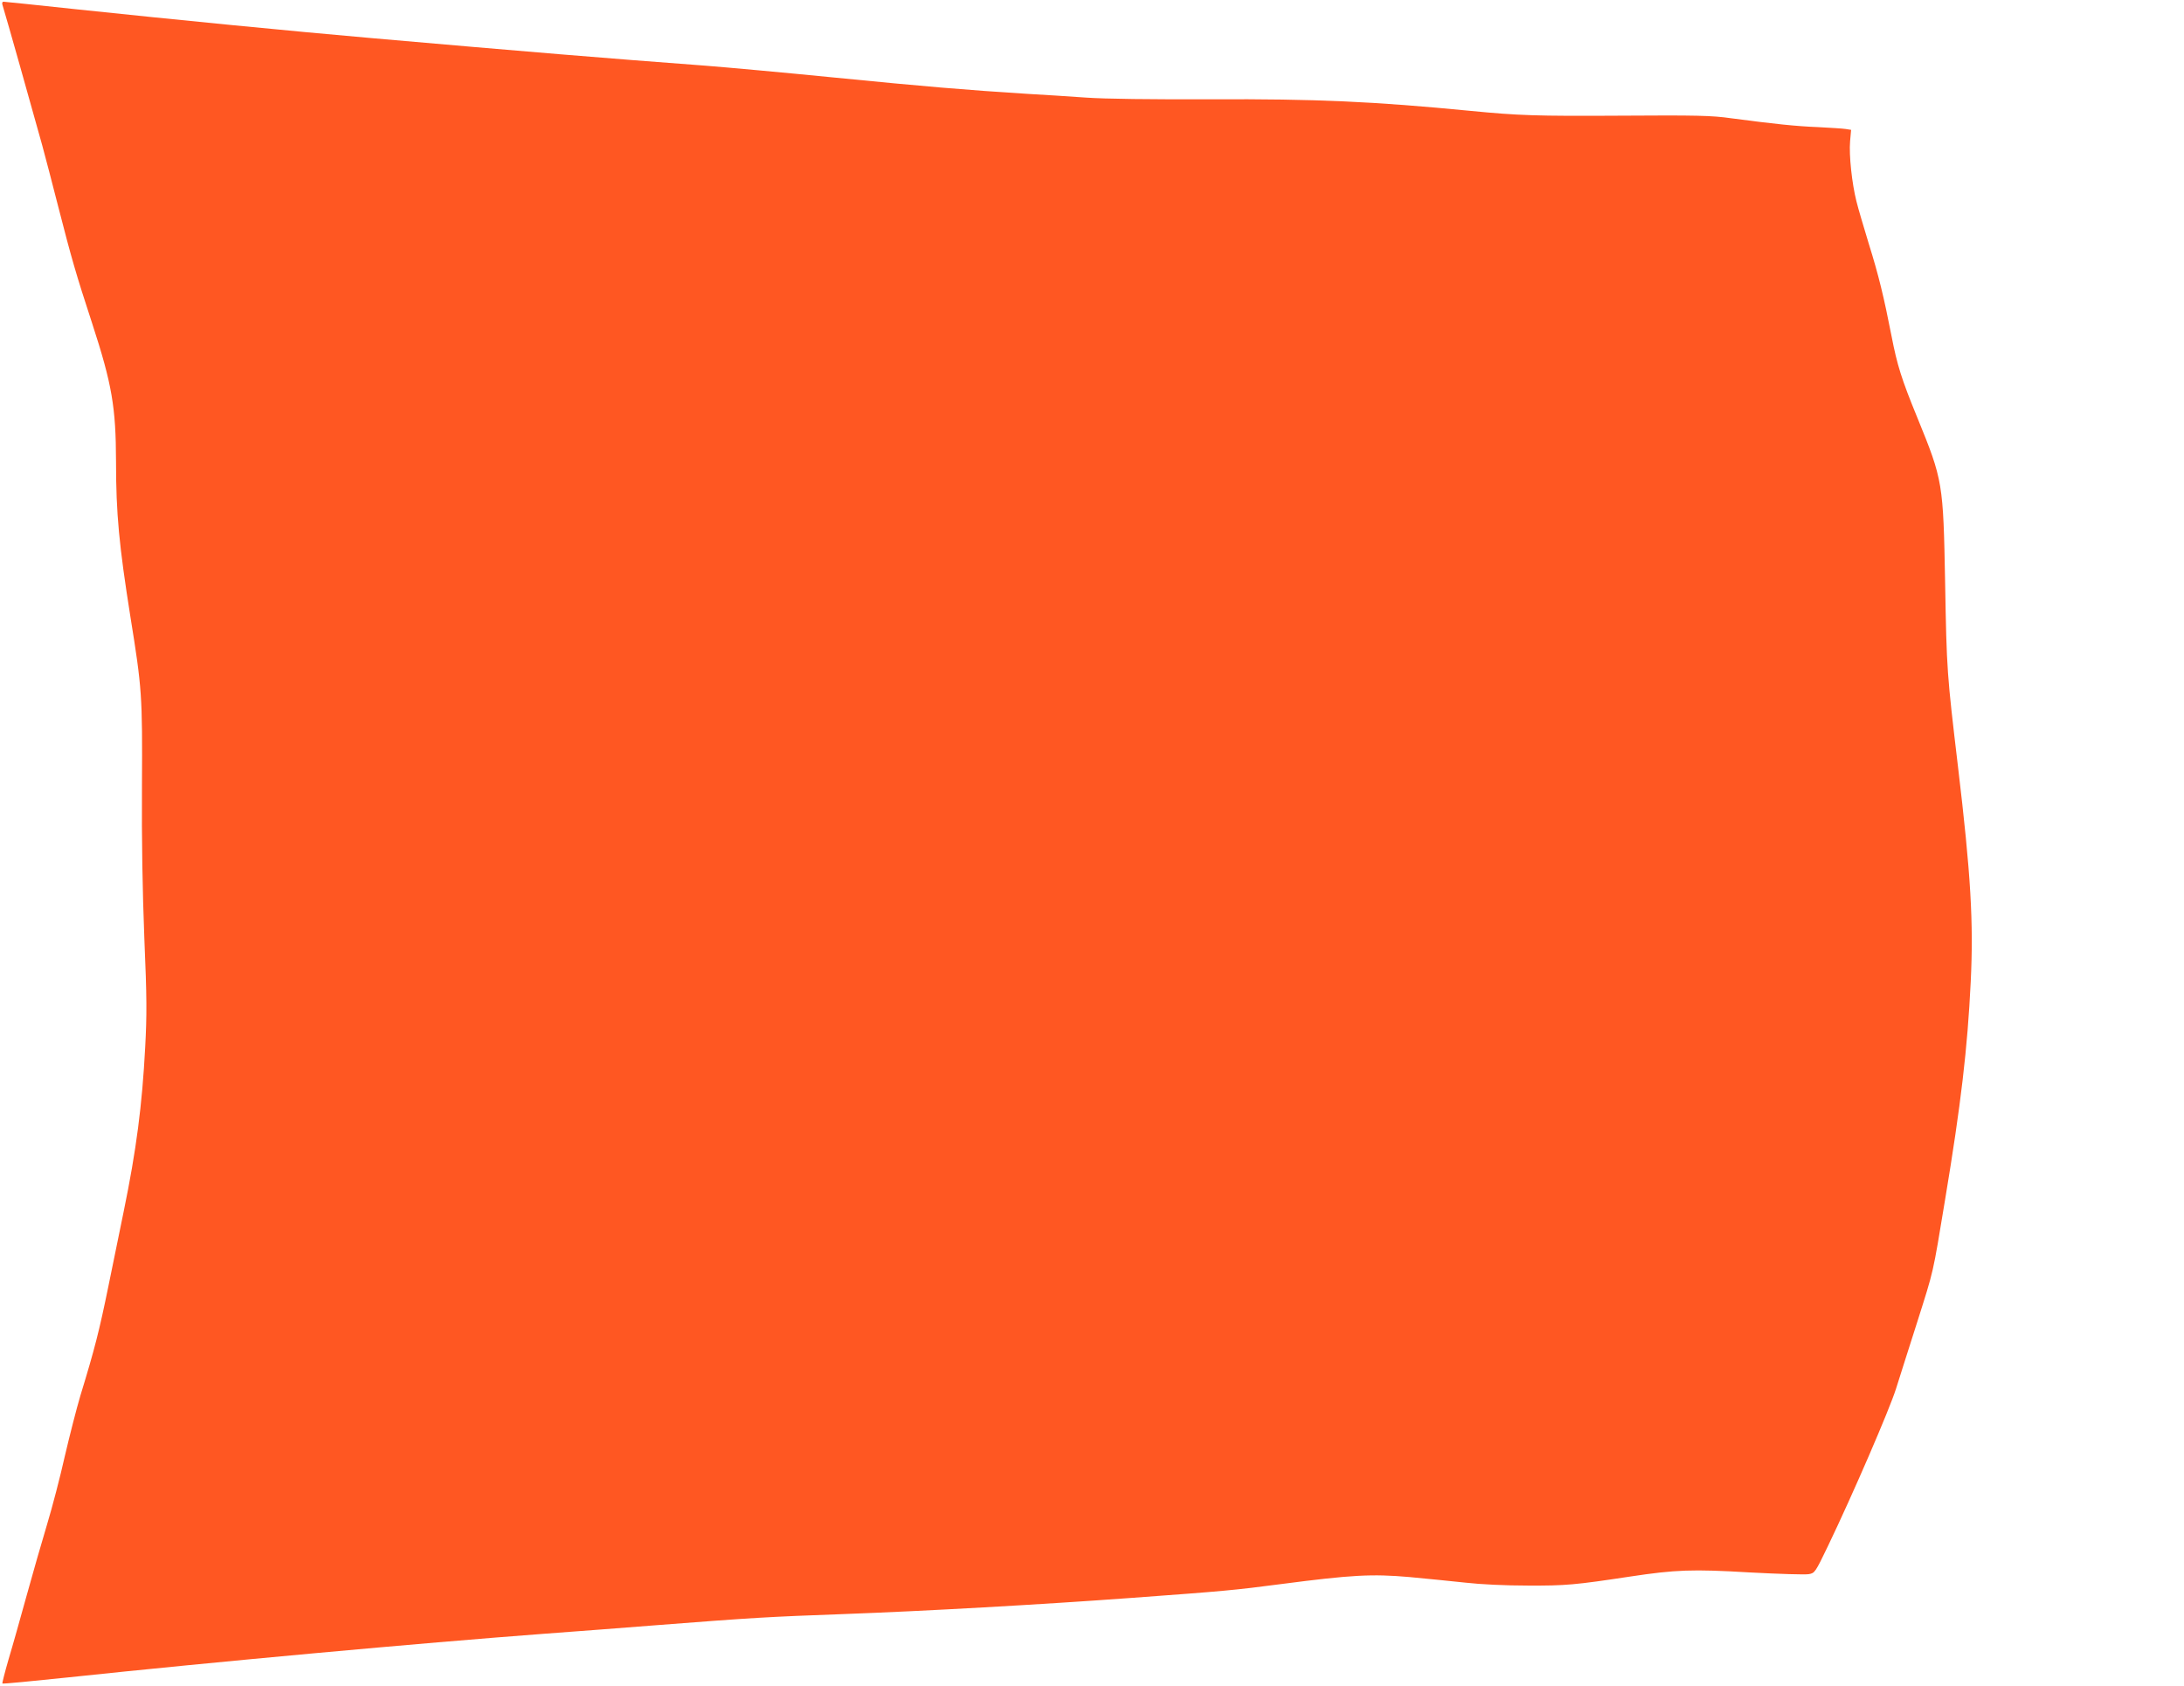 <?xml version="1.0" standalone="no"?>
<!DOCTYPE svg PUBLIC "-//W3C//DTD SVG 20010904//EN"
 "http://www.w3.org/TR/2001/REC-SVG-20010904/DTD/svg10.dtd">
<svg version="1.0" xmlns="http://www.w3.org/2000/svg"
 width="1280pt" height="988pt" viewBox="0 0 1280 988"
 preserveAspectRatio="xMidYMid meet">
<g transform="translate(0,988) scale(0.1,-0.1)"
fill="#ff5722" stroke="none">
<path d="M14 9853 c40 -134 152 -533 233 -823 19 -69 61 -231 94 -360 78 -304
104 -395 199 -685 117 -359 139 -491 140 -810 0 -305 18 -492 84 -908 68 -422
71 -461 68 -992 -2 -326 3 -613 14 -895 15 -349 15 -450 5 -637 -18 -342 -52
-603 -126 -963 -20 -96 -60 -294 -90 -440 -53 -259 -80 -366 -164 -640 -22
-74 -63 -234 -91 -354 -27 -121 -74 -301 -104 -400 -30 -100 -84 -287 -120
-418 -36 -130 -83 -298 -106 -374 -22 -76 -38 -139 -36 -141 2 -3 177 14 387
36 847 90 2060 201 2794 256 187 14 482 36 655 50 567 44 654 49 1095 65 466
17 1162 56 1690 95 546 40 600 45 875 81 414 54 530 60 750 41 102 -10 250
-24 330 -33 88 -10 232 -17 365 -17 222 -1 276 4 600 53 266 40 363 44 700 24
171 -9 326 -14 346 -10 35 6 38 10 112 164 148 308 360 799 399 922 22 69 77
244 124 390 99 313 90 272 164 720 93 559 131 885 150 1275 17 348 1 628 -75
1265 -64 540 -66 558 -75 1075 -11 586 -13 600 -162 965 -94 229 -119 310
-152 480 -45 230 -76 358 -133 540 -29 96 -63 209 -73 251 -26 103 -44 269
-37 351 l6 67 -32 5 c-18 3 -90 7 -162 11 -128 5 -253 18 -510 52 -112 16
-201 18 -651 15 -489 -3 -597 1 -874 28 -565 55 -907 71 -1525 68 -351 -1
-615 2 -730 10 -99 7 -254 17 -345 22 -364 23 -599 43 -1125 95 -302 30 -644
61 -760 70 -590 44 -1048 82 -1950 161 -472 41 -1144 107 -1732 169 -232 25
-427 45 -433 45 -6 0 -9 -8 -6 -17z"/>
</g>
</svg>

